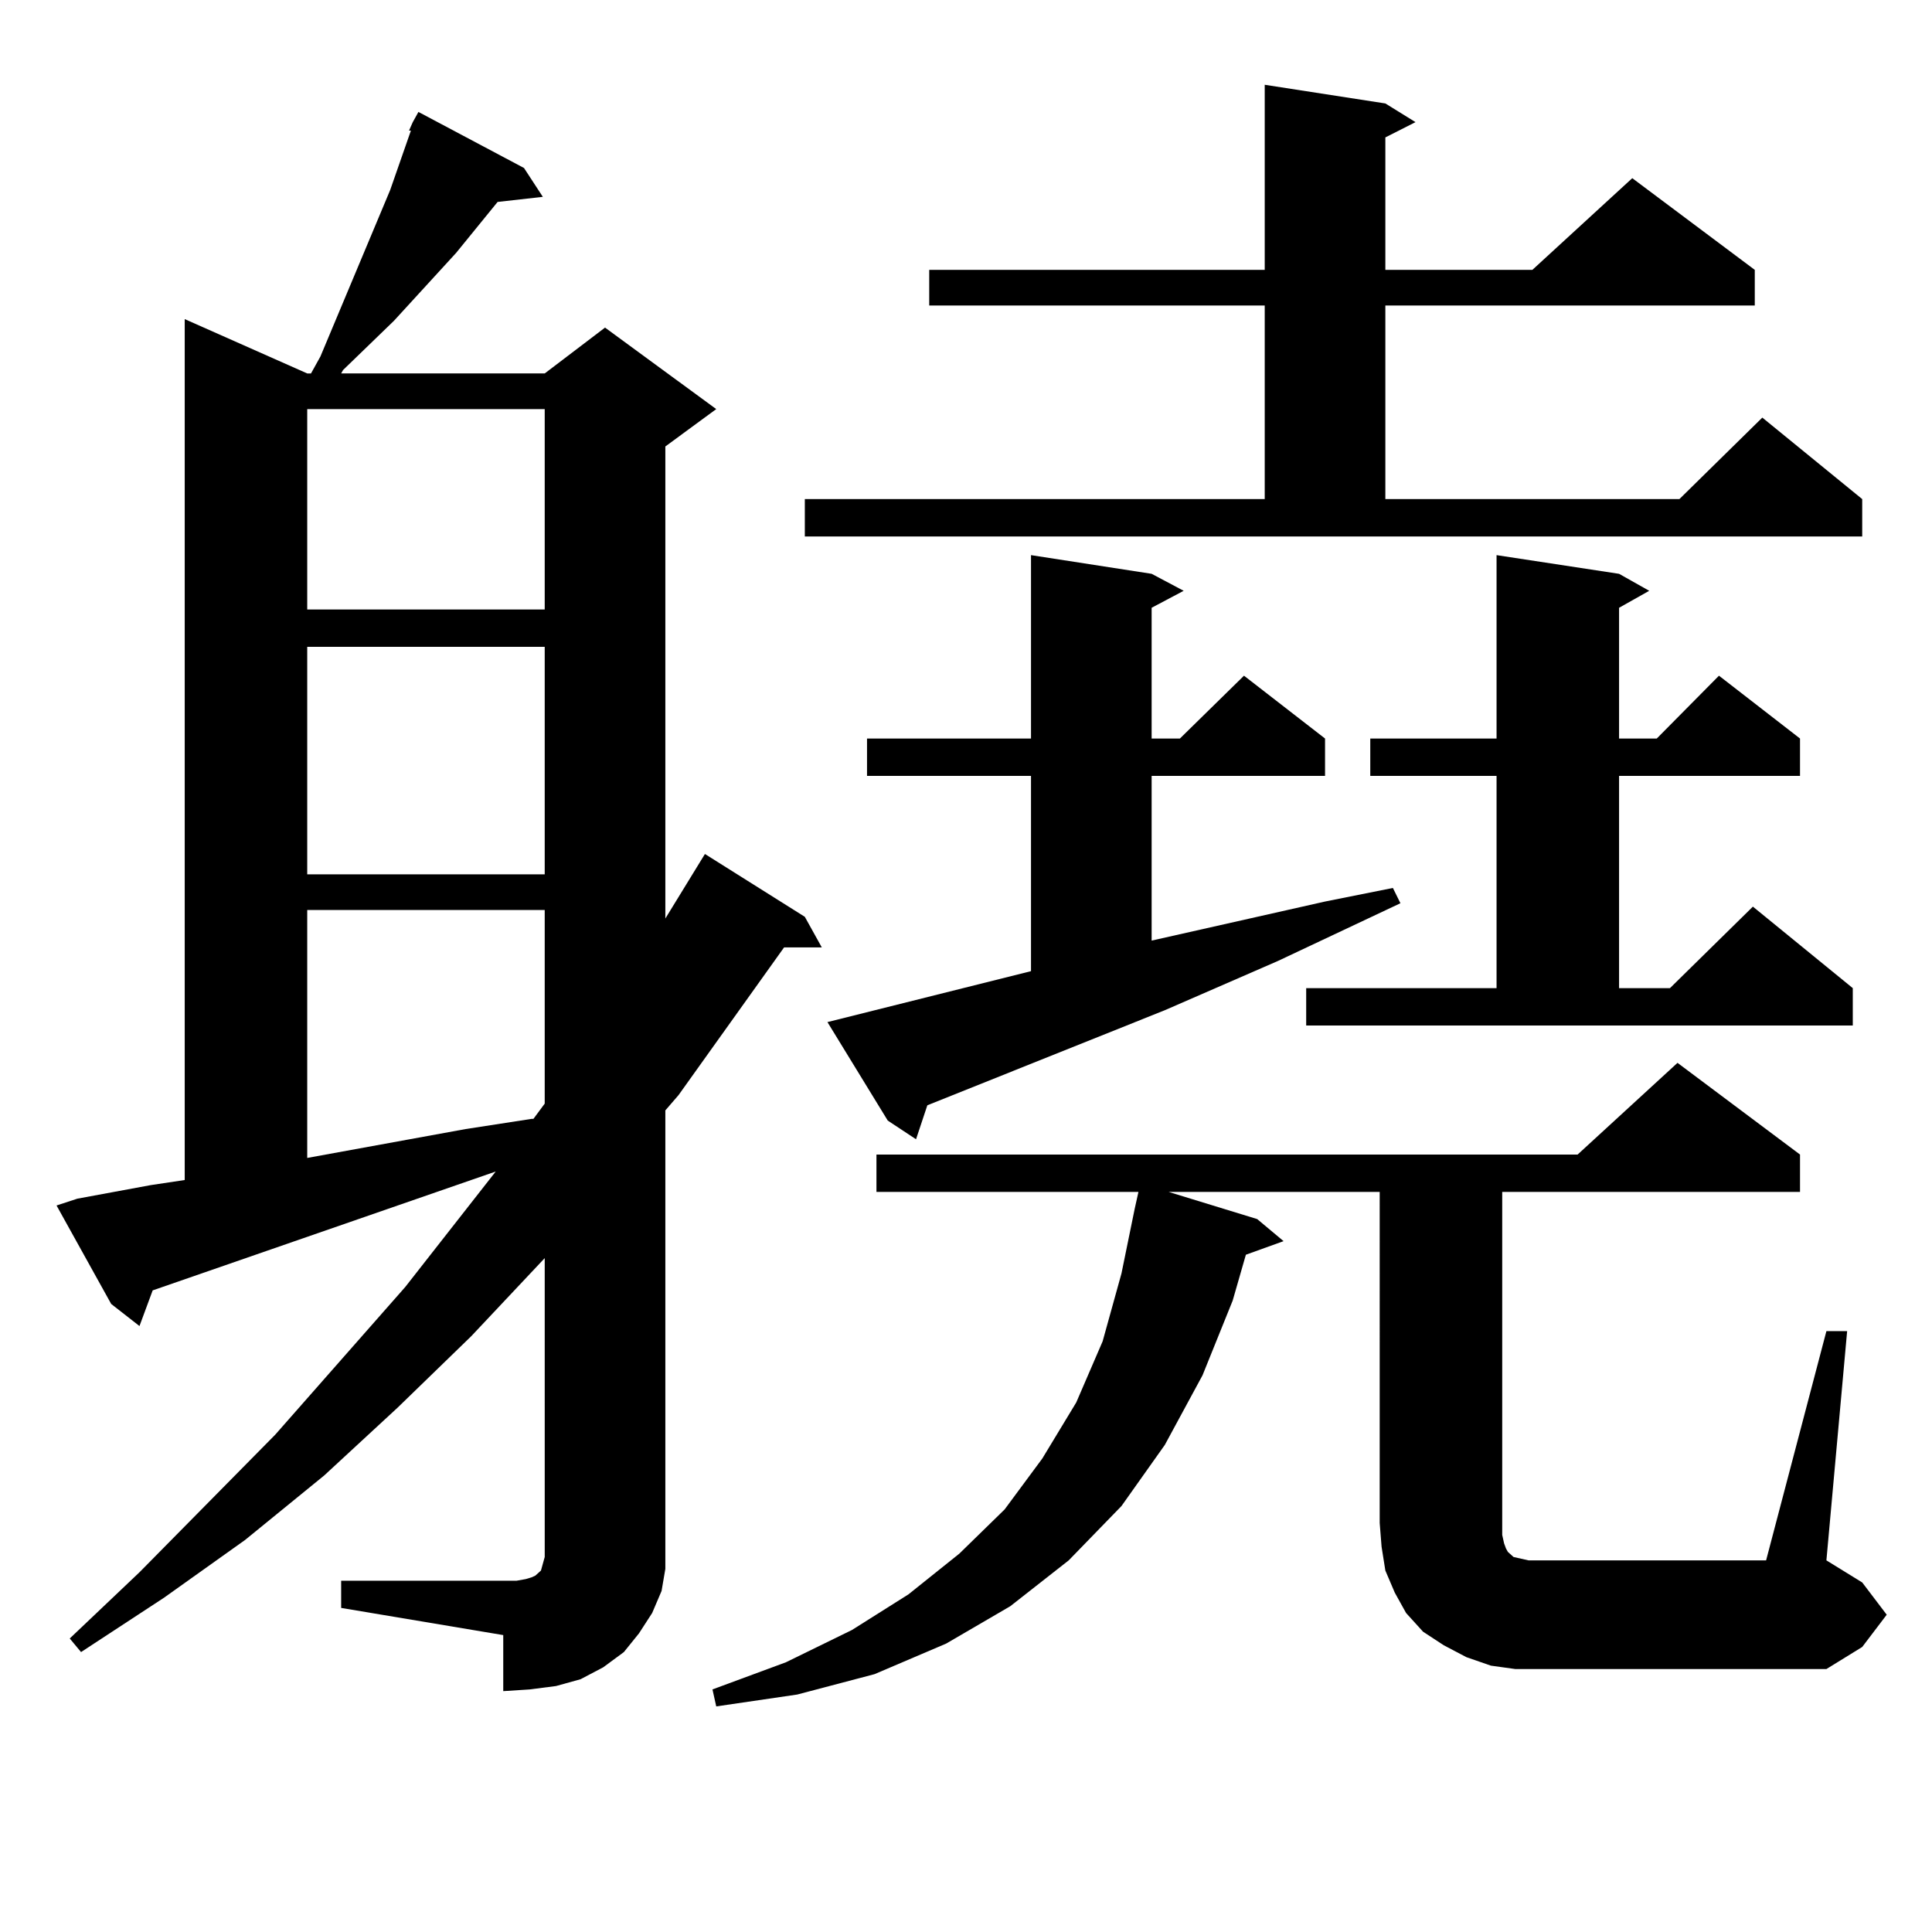 <?xml version="1.0" encoding="utf-8"?>
<!-- Generator: Adobe Illustrator 16.0.0, SVG Export Plug-In . SVG Version: 6.00 Build 0)  -->
<!DOCTYPE svg PUBLIC "-//W3C//DTD SVG 1.1//EN" "http://www.w3.org/Graphics/SVG/1.1/DTD/svg11.dtd">
<svg version="1.1" id="图层_1" xmlns="http://www.w3.org/2000/svg" xmlns:xlink="http://www.w3.org/1999/xlink" x="0px" y="0px"
	 width="1000px" height="1000px" viewBox="0 0 1000 1000" enable-background="new 0 0 1000 1000" xml:space="preserve">
<path d="M176.582,818.195h90.729l4.878-0.879l2.927-0.879l1.951-0.879l0.976-0.879l0.976-0.879l0.976-0.879l0.976-3.516l0.976-3.516
	V651.203l-38.048,40.43l-38.048,36.914l-38.048,35.156l-40.975,33.398l-41.95,29.883l-42.926,28.125l-5.854-7.031l36.097-34.277
	l70.242-71.191l67.315-76.465l46.828-59.766L79.023,667.902l-6.829,18.457L57.56,674.934l-28.292-50.977L40,620.441l38.048-7.031
	l17.561-2.637V165.168l63.413,28.125h1.951l4.878-8.789l36.097-86.133l10.731-30.762h-0.976l1.951-4.395l2.927-5.273l54.633,29.004
	l9.756,14.941l-23.414,2.637l-21.463,26.367l-32.194,35.156l-26.341,25.488l-0.976,1.758h105.363l31.219-23.73l57.56,42.188
	l-26.341,19.336v244.336l20.487-33.398l51.706,32.52l8.78,15.82h-19.512l-54.633,76.465l-6.829,7.91v225v12.305l-1.951,11.426
	l-4.878,11.426l-6.829,10.547l-7.805,9.668l-10.731,7.91l-11.707,6.152l-12.683,3.516l-13.658,1.758l-13.658,0.879V846.32
	l-83.9-14.063V818.195z M159.021,211.75v103.711h122.924V211.75H159.021z M159.021,334.797V452.57h122.924V334.797H159.021z
	 M159.021,471.027v128.32l81.949-14.941l34.146-5.273h0.976l5.854-7.91V471.027H159.021z M945.343,688.996h10.731l-10.731,118.652
	l18.536,11.426l12.683,16.699l-12.683,16.699l-18.536,11.426H798.03h-13.658l-12.683-1.758l-12.683-4.395l-11.707-6.152
	l-10.731-7.031l-8.78-9.668l-5.854-10.547l-4.878-11.426l-1.951-12.305l-0.976-12.305V616.926H604.864l45.853,14.063l13.658,11.426
	l-19.512,7.031l-6.829,23.73l-15.609,38.672l-19.512,36.035l-22.438,31.641l-27.316,28.125l-30.243,23.73l-33.17,19.336
	l-37.072,15.82l-39.999,10.547l-41.95,6.152l-1.951-8.789l38.048-14.063l34.146-16.699l29.268-18.457l26.341-21.094l23.414-22.852
	l19.512-26.367l17.561-29.004l13.658-31.641l9.756-35.156l6.829-33.398l1.951-8.789H453.648V597.59h362.918l51.706-47.461
	l63.413,47.461v19.336H777.542v177.539l0.976,4.395l0.976,2.637l0.976,1.758l0.976,0.879l0.976,0.879l0.976,0.879l3.902,0.879
	l3.902,0.879h122.924L945.343,688.996z M416.576,258.332h238.043V158.137H480.964V139.68h173.654V43.879l62.438,9.668l15.609,9.668
	l-15.609,7.91v68.555h76.096l51.706-47.461l63.413,47.461v18.457H717.056v100.195h152.191l42.926-42.188l51.706,42.188v19.336
	H416.576V258.332z M533.646,502.668V401.594H448.77v-19.336h84.876v-94.922l62.438,9.668l16.585,8.789l-16.585,8.789v67.676h14.634
	l33.17-32.52l41.95,32.52v19.336h-89.754v85.254l89.754-20.215l35.121-7.031l3.902,7.91l-63.413,29.883l-58.535,25.488
	l-122.924,49.219l-5.854,17.578l-14.634-9.668l-31.219-50.977L533.646,502.668z M676.082,511.457h98.534V401.594h-65.364v-19.336
	h65.364v-94.922l63.413,9.668l15.609,8.789l-15.609,8.789v67.676h19.512l32.194-32.52l41.95,32.52v19.336h-93.656v109.863h26.341
	l42.926-42.188l51.706,42.188v19.336h-282.92V511.457z"/>
</svg>

